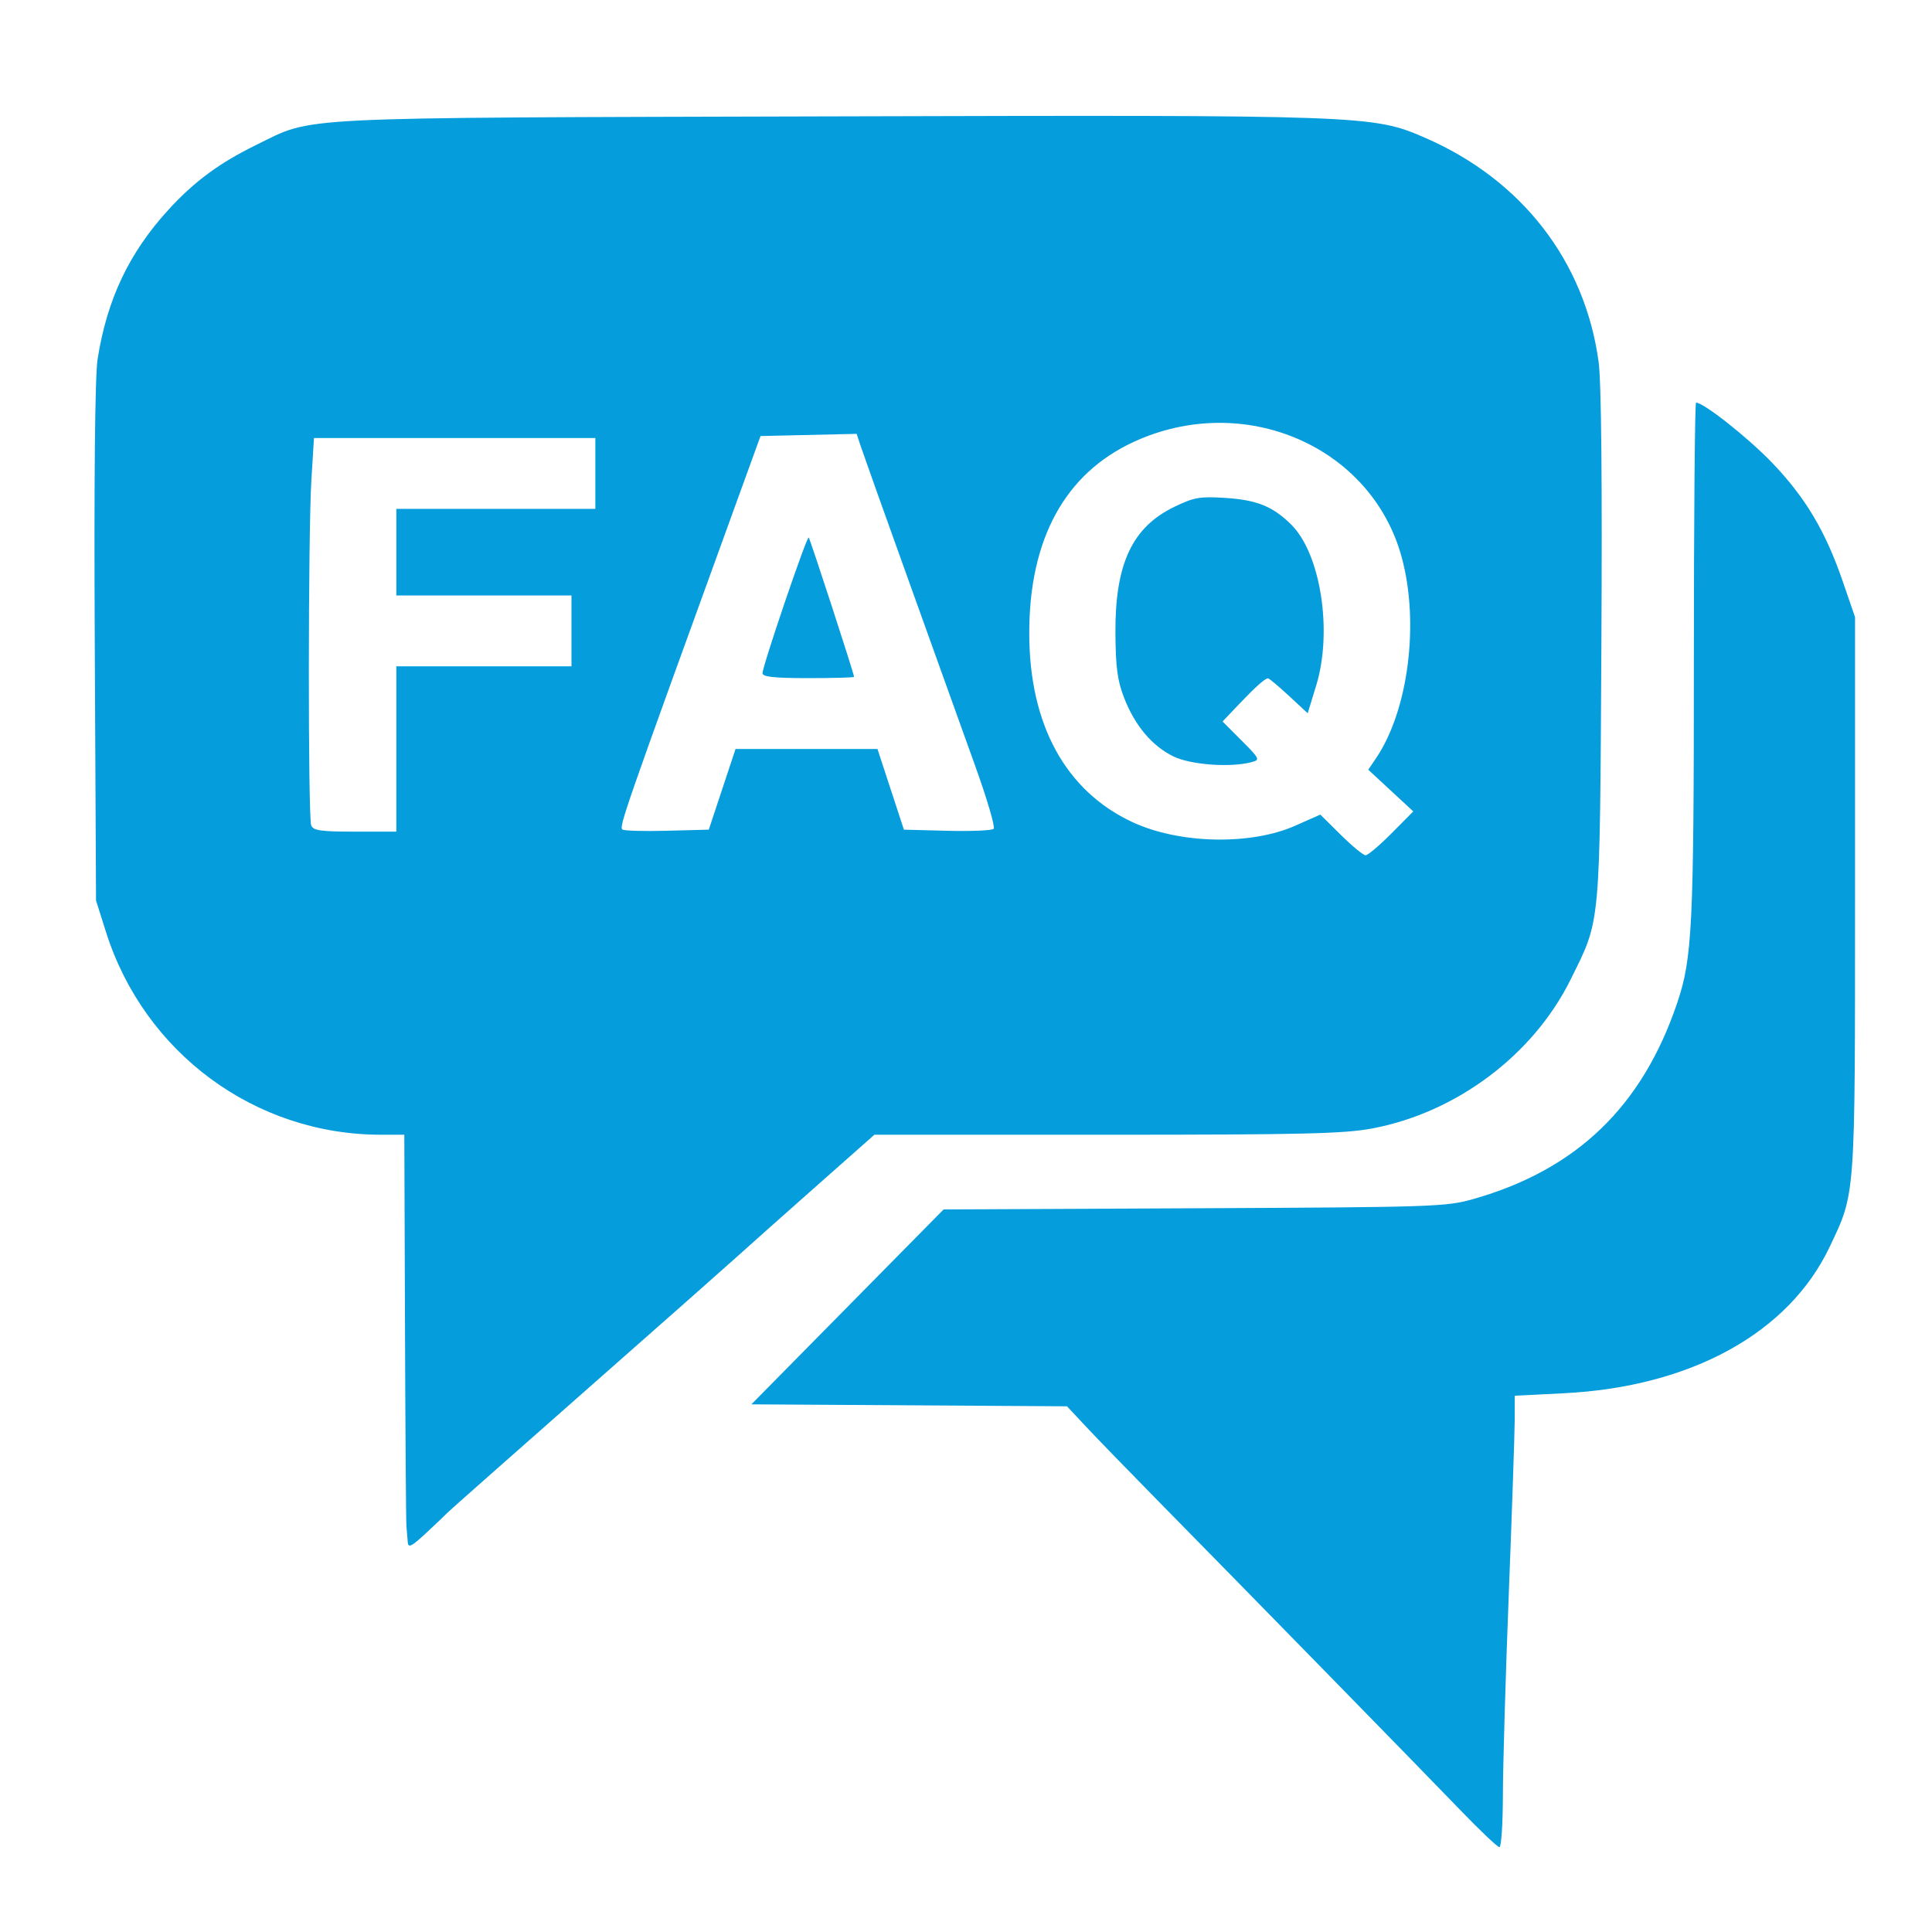 <?xml version="1.0" encoding="UTF-8" standalone="no"?>
<!-- Created with Inkscape (http://www.inkscape.org/) -->

<svg
   xmlns:dc="http://purl.org/dc/elements/1.1/"
   xmlns:cc="http://creativecommons.org/ns#"
   xmlns:rdf="http://www.w3.org/1999/02/22-rdf-syntax-ns#"
   xmlns:svg="http://www.w3.org/2000/svg"
   xmlns="http://www.w3.org/2000/svg"
   xmlns:sodipodi="http://sodipodi.sourceforge.net/DTD/sodipodi-0.dtd"
   xmlns:inkscape="http://www.inkscape.org/namespaces/inkscape"
   width="150mm"
   height="150mm"
   viewBox="0 0 150 150"
   version="1.1"
   id="svg8"
   inkscape:version="0.92.4 (5da689c313, 2019-01-14)"
   sodipodi:docname="recap_faq.svg">
  <defs
     id="defs2" />
  <sodipodi:namedview
     id="base"
     pagecolor="#ffffff"
     bordercolor="#666666"
     borderopacity="1.0"
     inkscape:pageopacity="0.0"
     inkscape:pageshadow="2"
     inkscape:zoom="0.35"
     inkscape:cx="-1038.2857"
     inkscape:cy="256.12016"
     inkscape:document-units="mm"
     inkscape:current-layer="layer1"
     showgrid="false"
     fit-margin-top="0"
     fit-margin-left="0"
     fit-margin-right="0"
     fit-margin-bottom="0"
     inkscape:window-width="2586"
     inkscape:window-height="1429"
     inkscape:window-x="511"
     inkscape:window-y="429"
     inkscape:window-maximized="0" />
  <g
     inkscape:label="Layer 1"
     inkscape:groupmode="layer"
     id="layer1"
     transform="translate(283.18,-66.598)">
    <path
       style="fill:#069ddc;stroke-width:0.307;fill-opacity:1"
       d="m -169.751,207.185 c -3.015,-3.128 -16.794,-17.223 -23.369,-23.906 -2.319,-2.357 -4.891,-5.008 -5.717,-5.891 l -1.501,-1.605 -12.253,-0.076 -12.253,-0.076 7.463,-7.567 7.463,-7.567 19.468,-0.089 c 18.681,-0.086 19.558,-0.115 21.7,-0.728 7.992,-2.286 13.074,-7.184 15.789,-15.219 1.173,-3.47 1.292,-5.928 1.292,-26.609 0,-10.997 0.077,-19.995 0.171,-19.995 0.591,0 4.034,2.721 5.896,4.661 2.585,2.692 4.152,5.318 5.484,9.193 l 0.963,2.801 v 21.545 c 0,23.736 0.046,23.097 -1.972,27.351 -3.175,6.692 -10.775,10.872 -20.663,11.364 l -3.785,0.188 -0.004,1.864 c -0.002,1.025 -0.209,7.089 -0.458,13.476 -0.249,6.387 -0.456,13.435 -0.459,15.662 -0.003,2.227 -0.124,4.049 -0.269,4.049 -0.145,0 -1.489,-1.272 -2.988,-2.827 z m -81.772,-20.87 c -0.024,-0.329 -0.07,-0.873 -0.102,-1.21 -0.032,-0.336 -0.082,-7.315 -0.111,-15.509 l -0.053,-14.898 h -1.82 c -9.762,0 -18.366,-6.344 -21.34,-15.734 l -0.775,-2.449 -0.099,-19.998 c -0.063,-12.741 0.017,-20.737 0.22,-22.033 0.729,-4.644 2.445,-8.262 5.507,-11.609 2.008,-2.194 3.957,-3.631 6.834,-5.037 4.519,-2.208 2.101,-2.089 44.442,-2.204 41.714,-0.114 42.216,-0.096 46.246,1.646 7.534,3.256 12.448,9.593 13.512,17.426 0.209,1.536 0.284,9.416 0.212,22.098 -0.126,22.017 -0.041,21.101 -2.39,25.848 -2.899,5.857 -8.867,10.334 -15.416,11.562 -2.173,0.408 -5.446,0.485 -20.61,0.485 h -18.027 l -4.729,4.185 c -2.601,2.302 -5.285,4.691 -5.965,5.309 -0.68,0.618 -5.964,5.288 -11.743,10.378 -5.779,5.09 -10.58,9.336 -10.669,9.436 -0.09,0.1 -0.82,0.795 -1.622,1.545 -1.221,1.14 -1.467,1.265 -1.503,0.764 z m 76.381,-55.017 1.689,-1.702 -1.748,-1.619 -1.748,-1.619 0.597,-0.88 c 2.516,-3.708 3.388,-10.486 2.006,-15.595 -2.34,-8.649 -12.257,-12.924 -20.819,-8.974 -5.343,2.465 -8.116,7.558 -8.104,14.887 0.011,7.066 2.817,12.2 7.992,14.623 3.634,1.702 9.19,1.827 12.664,0.285 l 1.941,-0.861 1.597,1.579 c 0.878,0.869 1.742,1.579 1.92,1.579 0.178,0 1.083,-0.766 2.012,-1.702 z m -16.936,-5.973 c -1.661,-0.813 -2.986,-2.388 -3.827,-4.548 -0.517,-1.328 -0.658,-2.385 -0.674,-5.042 -0.031,-5.355 1.299,-8.202 4.571,-9.785 1.53,-0.74 1.988,-0.821 3.962,-0.694 2.449,0.157 3.687,0.658 5.114,2.069 2.294,2.269 3.229,8.303 1.938,12.506 l -0.658,2.143 -1.463,-1.357 c -0.805,-0.746 -1.532,-1.355 -1.617,-1.353 -0.241,0.007 -0.974,0.663 -2.305,2.063 l -1.223,1.287 1.479,1.485 c 1.424,1.43 1.452,1.492 0.759,1.675 -1.634,0.433 -4.725,0.204 -6.057,-0.448 z m -60.329,-0.576 v -6.418 h 6.798 6.798 v -2.75 -2.75 h -6.798 -6.798 v -3.362 -3.362 h 7.725 7.725 v -2.75 -2.75 h -10.923 -10.923 l -0.201,3.256 c -0.254,4.109 -0.266,26.171 -0.014,26.82 0.154,0.398 0.756,0.483 3.399,0.483 h 3.212 z m 25.296,3.132 1.038,-3.132 h 5.51 5.51 l 1.026,3.132 1.026,3.132 3.37,0.087 c 1.853,0.048 3.474,-0.021 3.601,-0.153 0.127,-0.132 -0.509,-2.303 -1.415,-4.824 -0.905,-2.521 -3.202,-8.916 -5.104,-14.21 -1.902,-5.295 -3.607,-10.077 -3.79,-10.629 l -0.332,-1.002 -3.731,0.085 -3.731,0.085 -2.052,5.654 c -8.527,23.489 -8.929,24.641 -8.677,24.89 0.105,0.104 1.658,0.15 3.451,0.102 l 3.261,-0.086 z m 3.133,-9.015 c 0,-0.564 3.443,-10.679 3.586,-10.537 0.112,0.111 3.521,10.584 3.521,10.818 0,0.056 -1.599,0.101 -3.554,0.101 -2.636,0 -3.554,-0.099 -3.554,-0.382 z"
       id="path891"
       inkscape:connector-curvature="0" />
  </g>
</svg>
